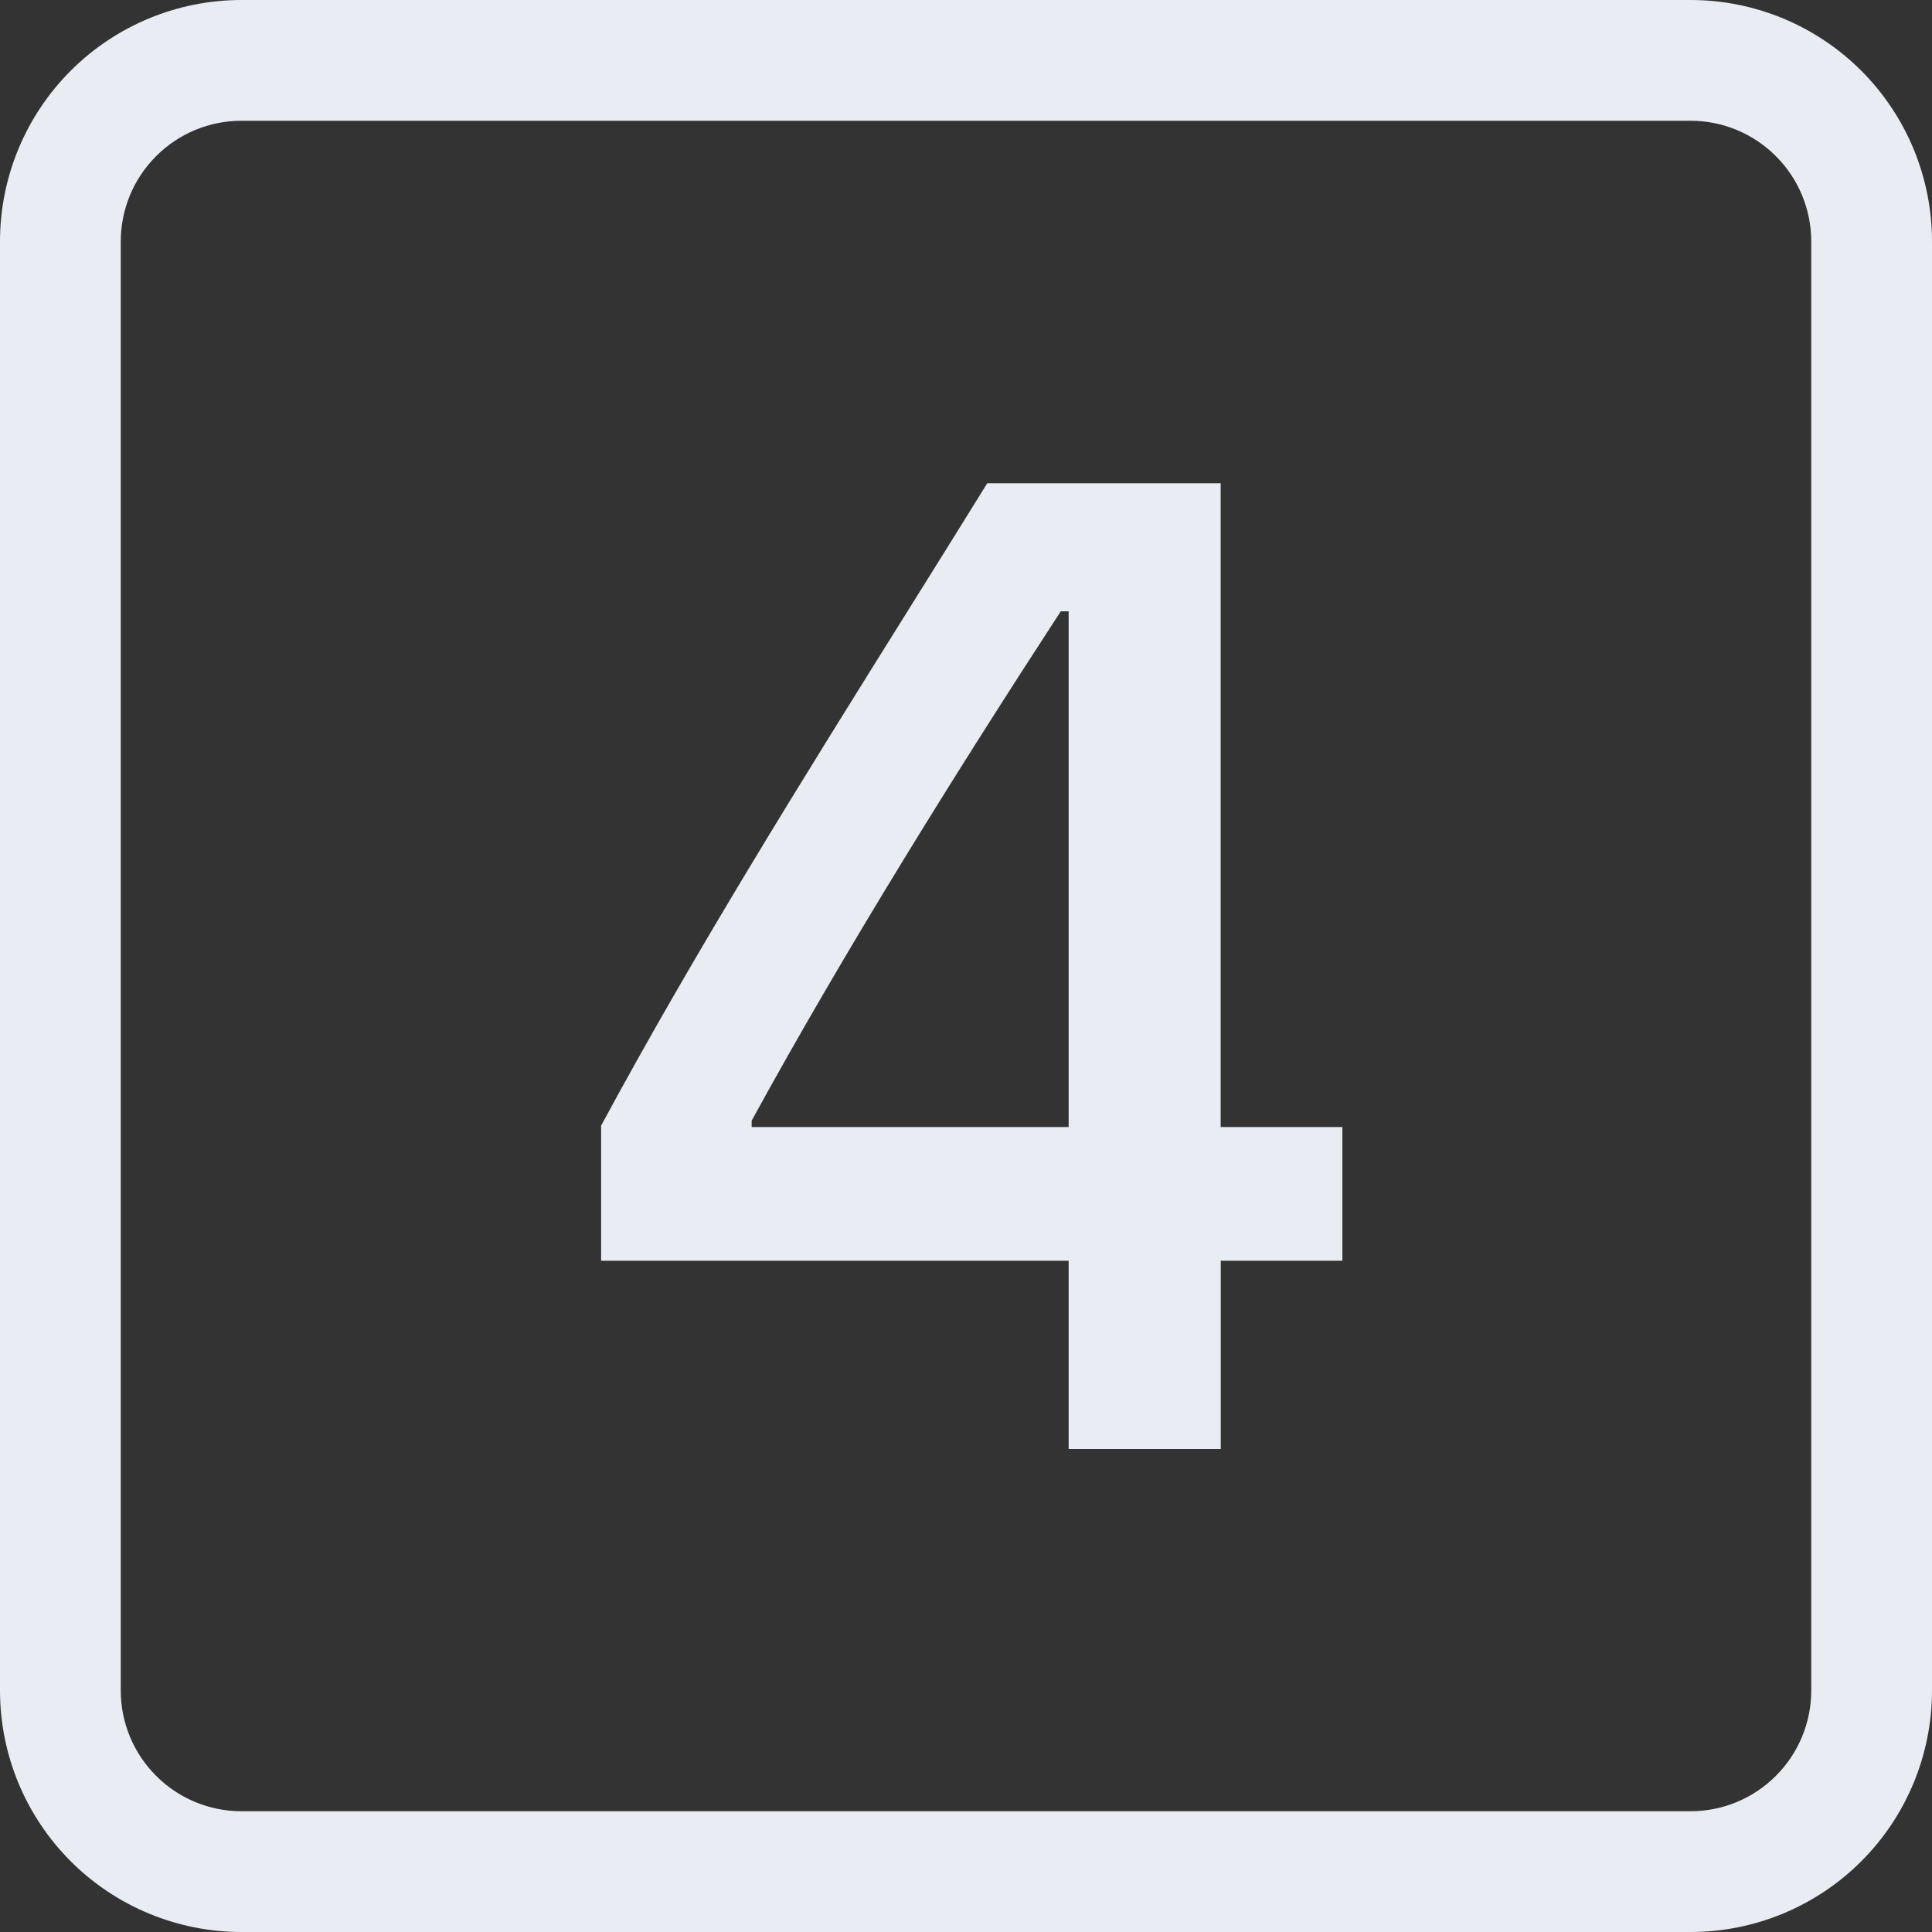 <svg width="38" height="38" viewBox="0 0 38 38" fill="none" xmlns="http://www.w3.org/2000/svg">
<rect x="0" y="0" width="38" height="38" fill="#333333" stroke="none"/>
<g clip-path="url(#clip0_24_151)">
<path d="M17.858 12.01C18.38 11.176 18.9 10.341 19.418 9.505H24.009V22.168H26.403V24.797H24.011V28.5H21.019V24.797H11.823V22.14C13.652 18.75 15.753 15.378 17.858 12.01ZM14.784 22.042V22.168H21.019V12.024H20.864C18.805 15.183 16.62 18.689 14.784 22.042Z" fill="#E9ECF2"/>
<path d="M0 4.75C0 3.49 0.5 2.282 1.391 1.391C2.282 0.5 3.49 0 4.75 0L33.25 0C34.51 0 35.718 0.5 36.609 1.391C37.5 2.282 38 3.49 38 4.75V33.25C38 34.51 37.5 35.718 36.609 36.609C35.718 37.5 34.51 38 33.25 38H4.75C3.49 38 2.282 37.5 1.391 36.609C0.5 35.718 0 34.51 0 33.25V4.75ZM35.625 4.75C35.625 4.12 35.375 3.516 34.929 3.071C34.484 2.625 33.88 2.375 33.25 2.375H4.75C4.12 2.375 3.516 2.625 3.071 3.071C2.625 3.516 2.375 4.12 2.375 4.75V33.25C2.375 33.88 2.625 34.484 3.071 34.929C3.516 35.375 4.12 35.625 4.75 35.625H33.25C33.88 35.625 34.484 35.375 34.929 34.929C35.375 34.484 35.625 33.88 35.625 33.25V4.75Z" fill="#E9ECF2"/>
</g>
<defs>
<clipPath id="clip0_24_151">
<rect width="38" height="38" fill="white"/>
</clipPath>
</defs>
</svg>
